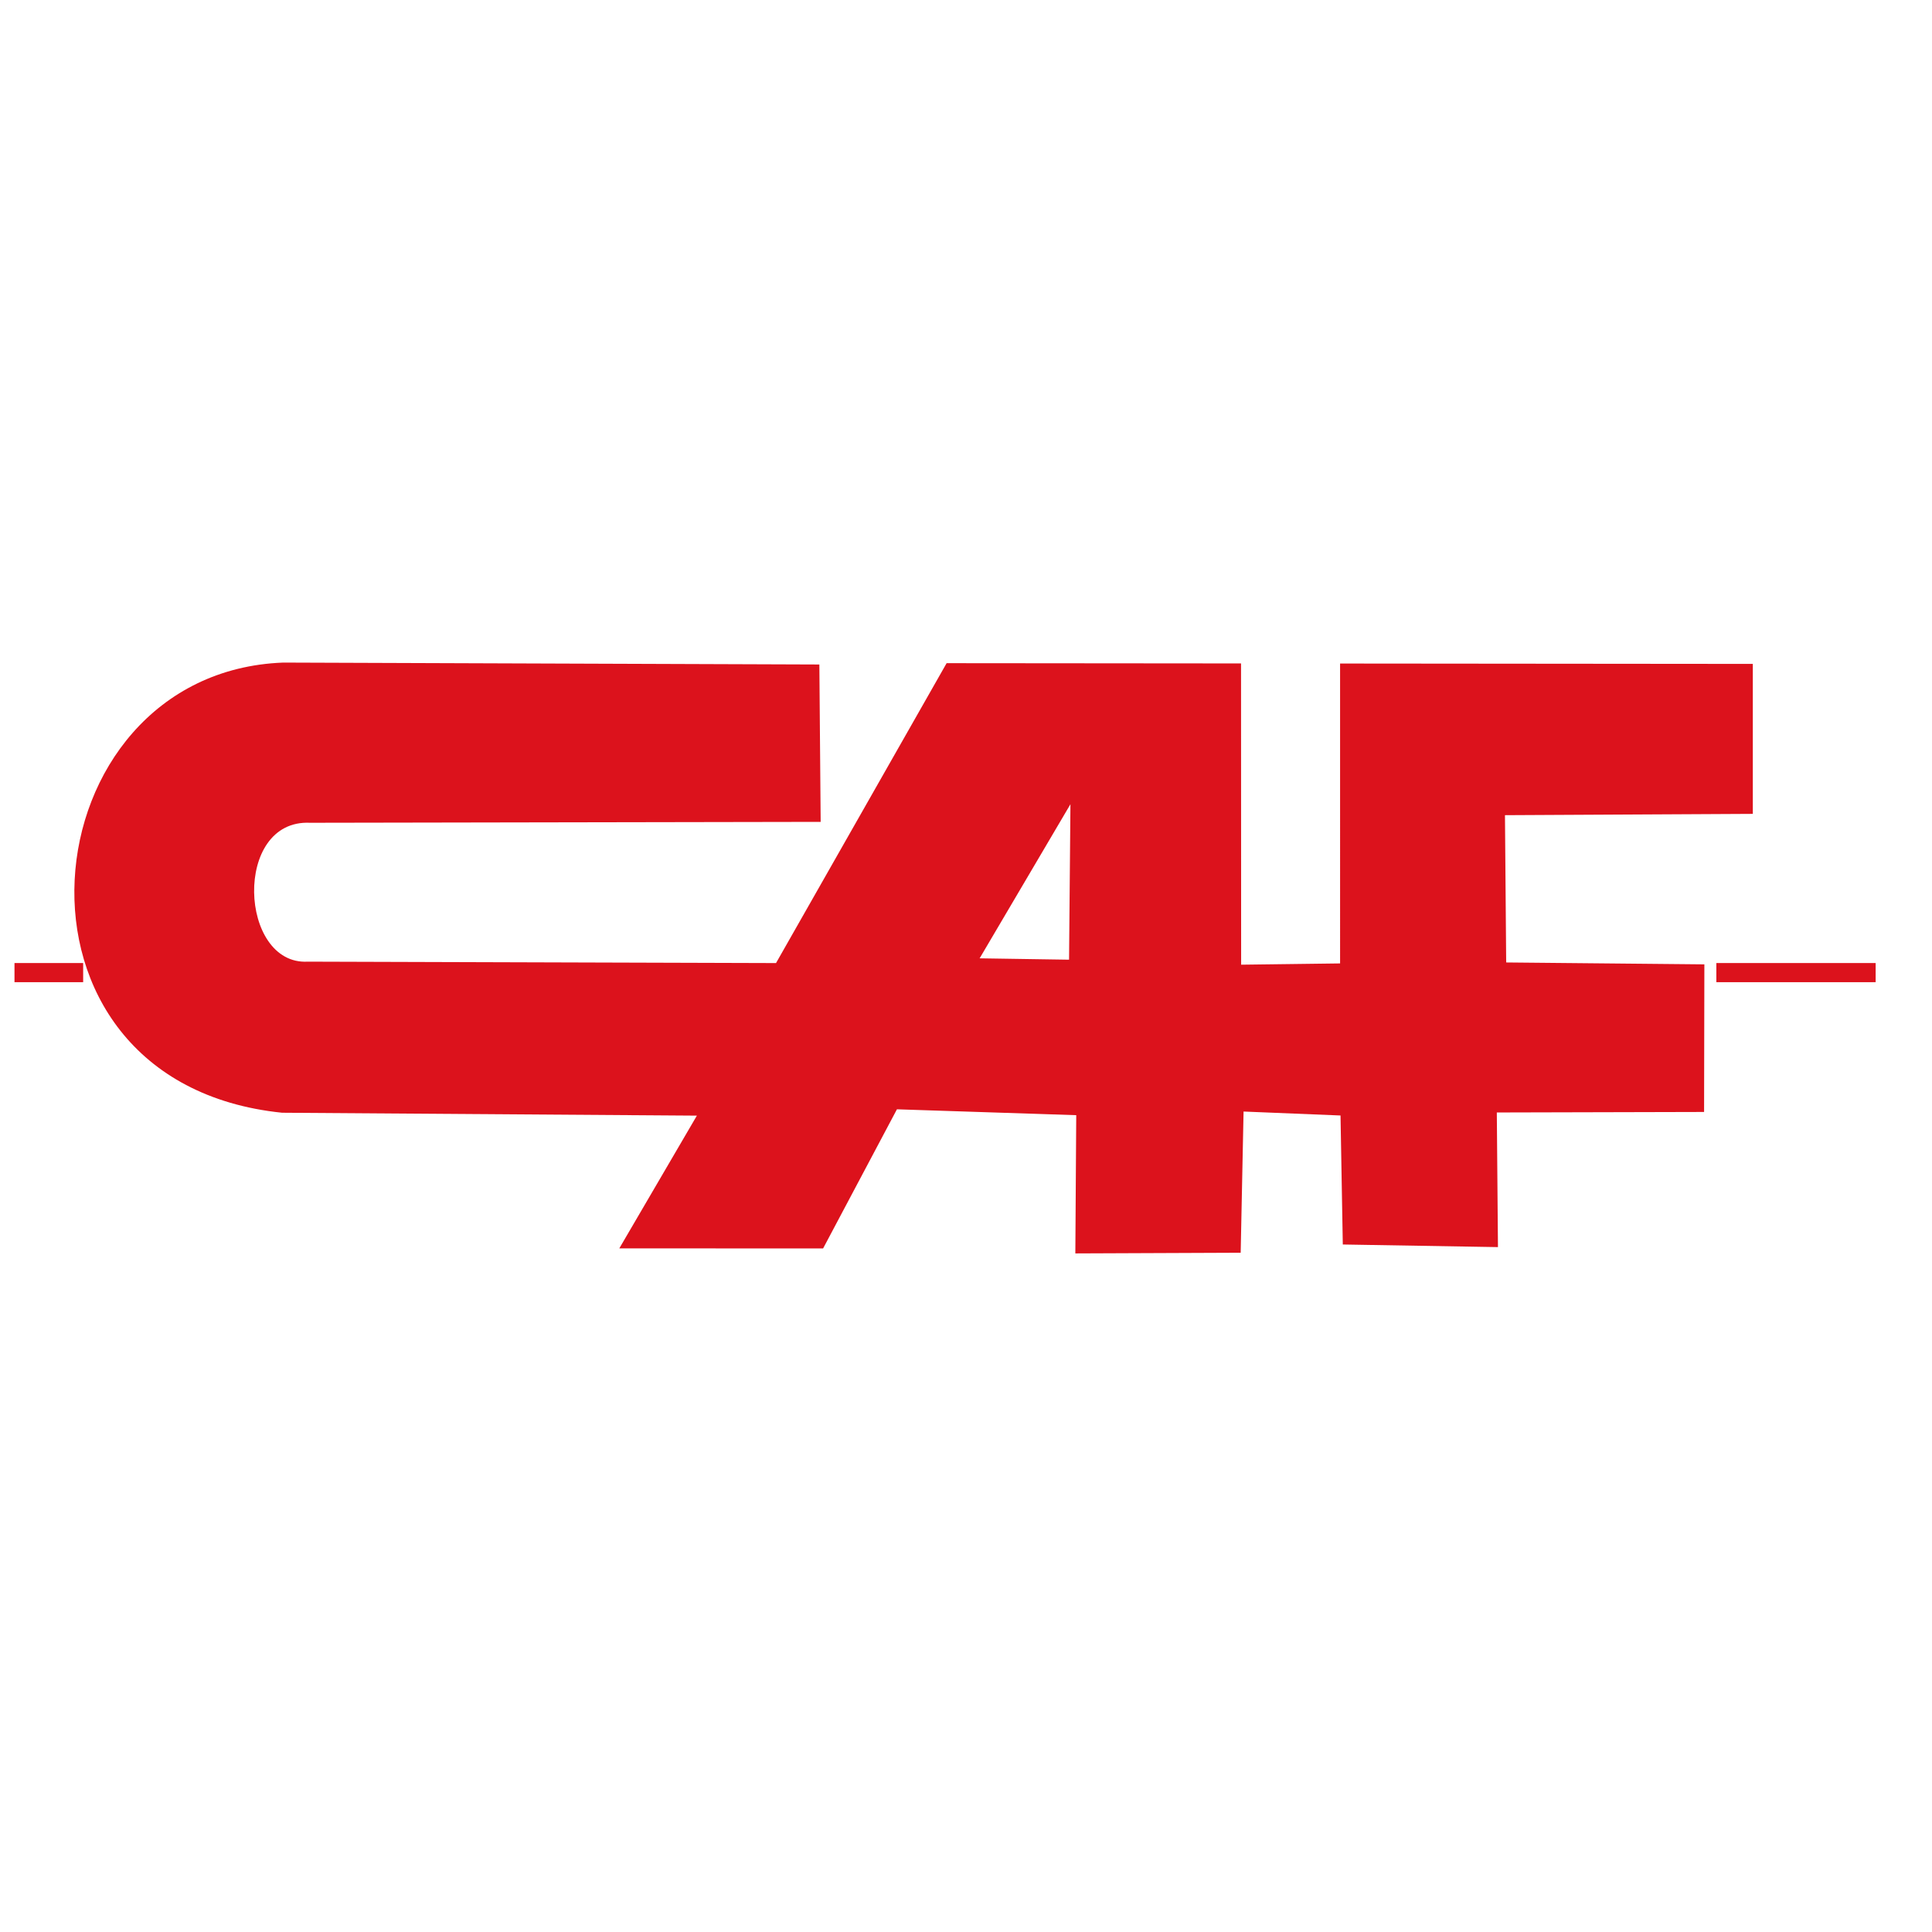 <svg xmlns="http://www.w3.org/2000/svg" xmlns:xlink="http://www.w3.org/1999/xlink" id="Capa_1" x="0px" y="0px" viewBox="0 0 1200 1200" style="enable-background:new 0 0 1200 1200;" xml:space="preserve"> <style type="text/css"> .st0{fill-rule:evenodd;clip-rule:evenodd;fill:#DC121C;} </style> <g> <path class="st0" d="M175.89,411.54l333.03,1.19l0.81,97.75l-317.12,0.56c-48.11-2.29-44.12,88.63-1.45,86.26L482,598.18 l105.96-186.27l182.87,0.16l0.06,187.12l61.46-0.79V412.13l256.36,0.23v93.15l-153.95,0.81l0.76,91.48l123.1,1.18l-0.18,91.68 l-128.74,0.32l0.71,83.62l-96.37-1.62l-1.42-80.13l-60.22-2.45l-1.79,87.7l-102.7,0.42l0.56-85.86l-111.37-3.65l-45.86,86.42 l-126.58-0.04l48.18-82.45l-257.63-1.8C-9.71,672.12,16.34,417.6,175.89,411.54L175.89,411.54z M664.87,499.52l-0.86,96.56 l-55.54-0.85L664.87,499.52L664.87,499.52z"></path> <polygon class="st0" points="9,598.16 51.65,598.16 51.65,610.05 9,610.05 9,598.16 "></polygon> <polygon class="st0" points="1066.05,598.16 1165,598.16 1165,610.05 1066.05,610.05 1066.05,598.16 "></polygon> </g> </svg>